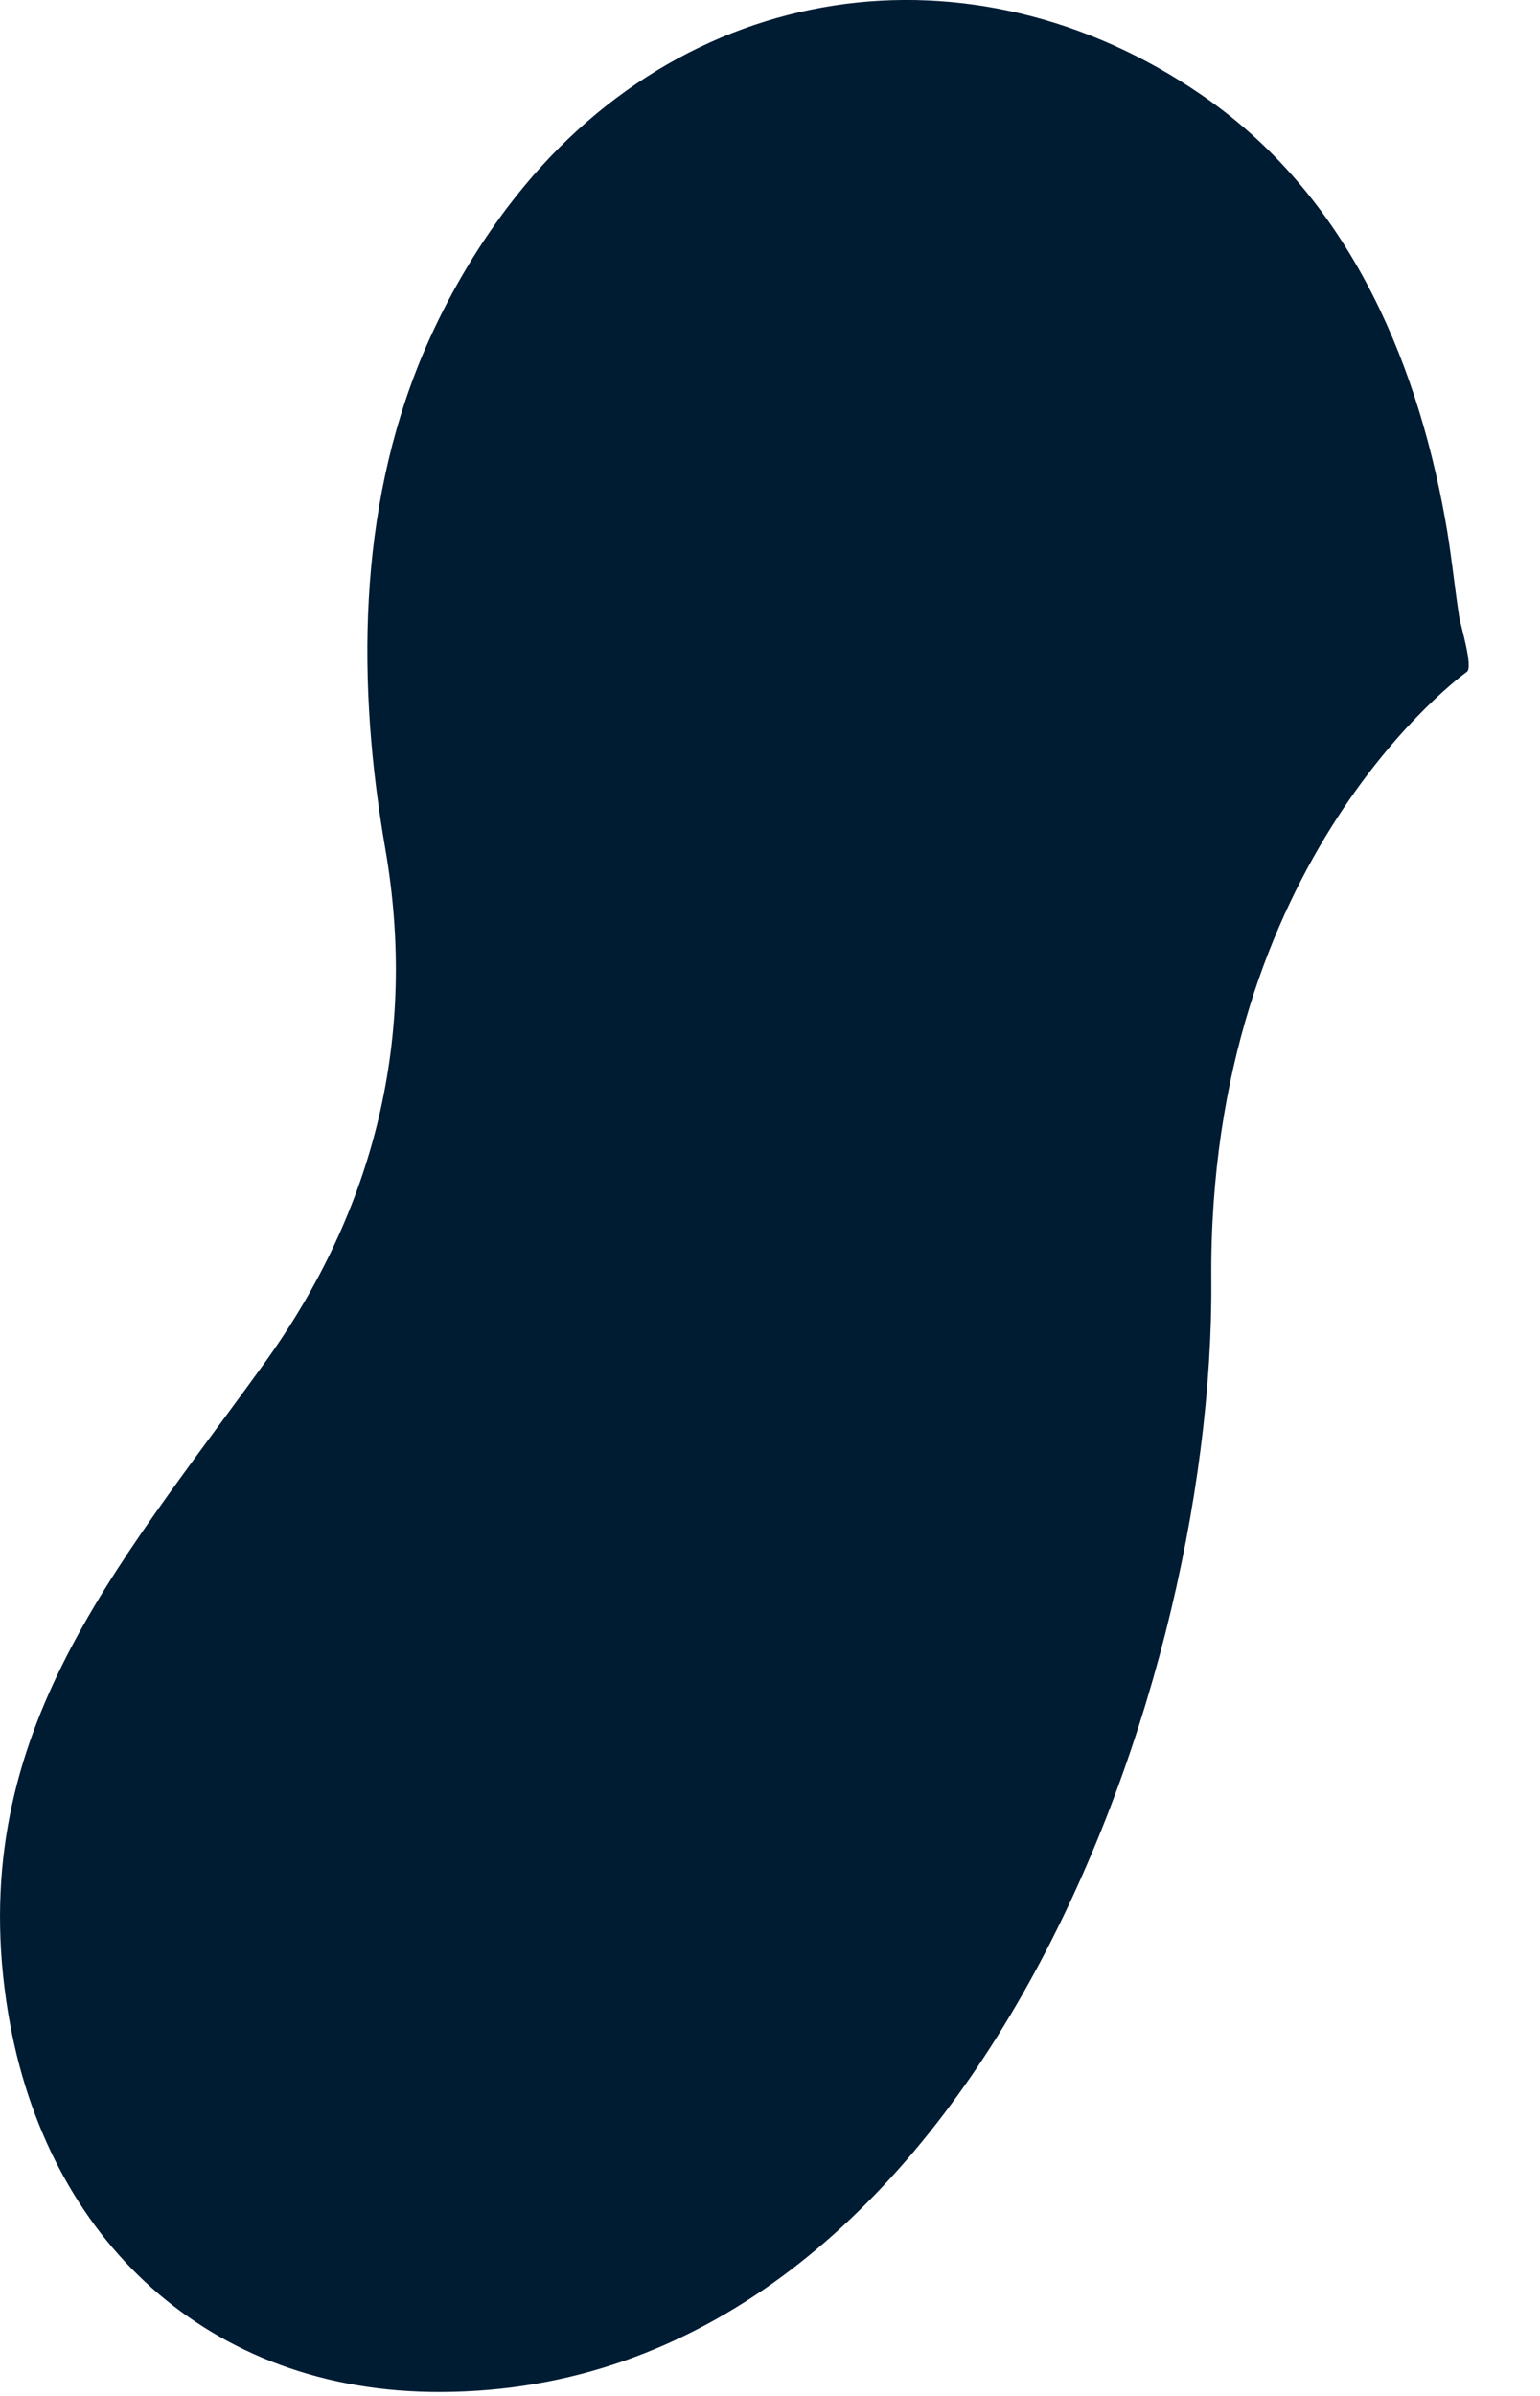 <?xml version="1.0" encoding="utf-8"?>
<svg xmlns="http://www.w3.org/2000/svg" fill="none" height="100%" overflow="visible" preserveAspectRatio="none" style="display: block;" viewBox="0 0 9 14" width="100%">
<path d="M7.024 0.556C5.683 -0.367 3.984 -0.136 2.966 1.211C2.953 1.227 2.943 1.243 2.931 1.258C2.746 1.511 2.591 1.786 2.469 2.075C2.088 2.986 2.086 4.002 2.252 4.961C2.441 6.053 2.192 7.067 1.547 7.963C0.668 9.182 -0.22 10.163 0.049 11.771C0.27 13.085 1.219 13.983 2.579 13.977C5.614 13.965 7.099 9.961 7.079 7.482C7.058 5.009 8.565 3.931 8.572 3.926C8.612 3.899 8.533 3.647 8.527 3.6C8.498 3.411 8.48 3.22 8.445 3.031C8.271 2.068 7.859 1.13 7.024 0.556Z" fill="#001C33" id="Vector"/>
</svg>